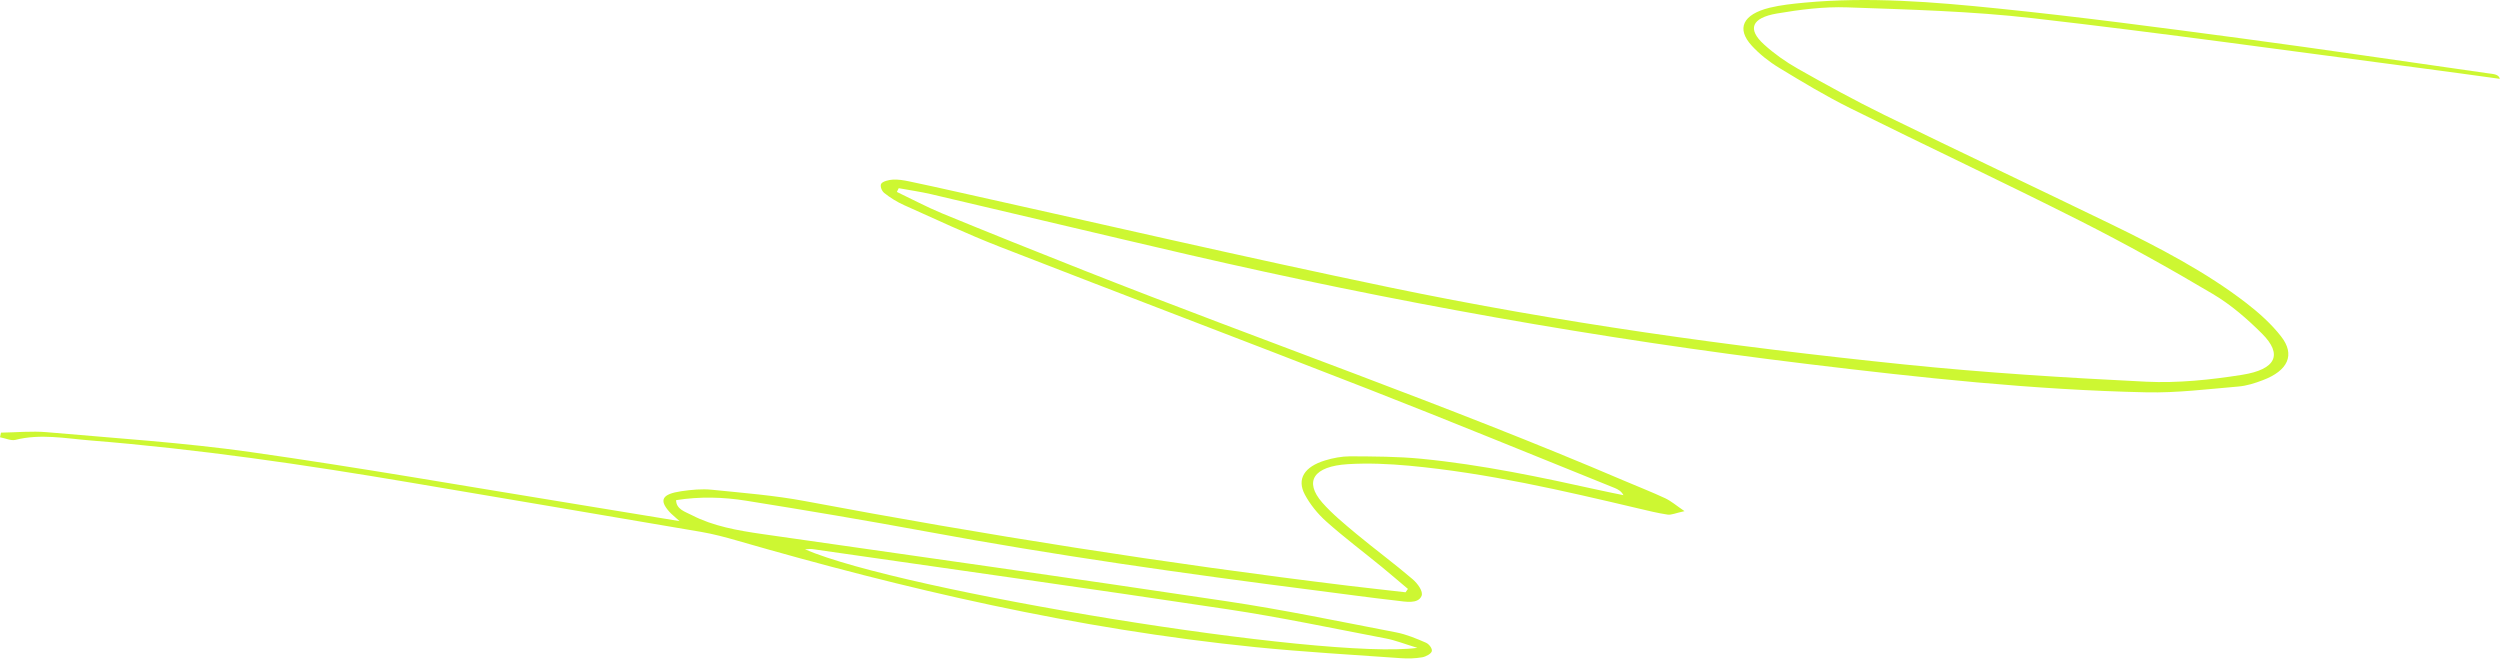 <?xml version="1.0" encoding="UTF-8"?> <svg xmlns="http://www.w3.org/2000/svg" width="693" height="183" viewBox="0 0 693 183" fill="none"><path d="M693 22.055C692.782 20.55 691.277 20.55 689.719 20.327C667.024 17.117 644.356 13.703 621.606 10.675C599.048 7.669 576.462 4.662 553.739 2.345C536.02 0.537 518.138 -0.946 500.172 0.739C496.946 1.045 493.637 1.39 490.548 2.141C483.082 3.991 481.223 7.933 485.625 12.708C487.704 14.963 490.301 17.055 493.145 18.783C499.571 22.684 506.052 26.605 512.942 30.019C534.023 40.483 555.488 50.561 576.462 61.147C589.094 67.527 601.372 74.355 613.321 81.446C618.543 84.534 623.028 88.496 627.047 92.499C632.789 98.229 630.985 102.394 621.524 103.897C612.857 105.279 603.696 106.234 594.918 105.807C572.469 104.71 549.992 103.308 527.734 101.012C479.664 96.075 431.949 89.39 385.191 79.657C345.024 71.307 305.184 62.041 265.208 53.162C260.805 52.187 256.43 51.191 252 50.276C250.551 49.972 248.992 49.708 247.515 49.789C246.368 49.85 244.699 50.276 244.289 50.907C243.88 51.537 244.371 52.877 245.082 53.467C246.696 54.767 248.583 55.946 250.606 56.86C259.411 60.802 268.105 64.886 277.183 68.422C311.254 81.689 345.543 94.673 379.586 107.961C402.419 116.881 424.977 126.167 447.645 135.29C448.574 135.676 449.422 136.163 450.024 137.261C447.864 136.814 445.73 136.407 443.57 135.92C427.219 132.303 410.84 128.808 393.887 127.162C387.406 126.532 380.816 126.532 374.281 126.492C371.957 126.492 369.497 126.959 367.308 127.63C361.567 129.377 359.407 132.77 361.703 137.098C363.125 139.76 365.203 142.381 367.664 144.575C372.559 148.944 377.946 152.987 383.086 157.193C385.519 159.184 387.871 161.237 390.278 163.248C390.058 163.553 389.84 163.878 389.621 164.183C384.372 163.573 379.094 163.004 373.844 162.374C323.148 156.198 272.945 148.273 223.153 138.907C214.731 137.322 205.954 136.631 197.313 135.757C194.578 135.473 191.625 135.757 188.863 136.163C183.504 136.956 182.629 138.602 185.555 141.873C186.129 142.523 186.867 143.072 188.372 144.453C178.036 142.747 168.903 141.243 159.77 139.76C129.692 134.883 99.695 129.601 69.481 125.313C50.859 122.672 31.883 121.473 13.016 119.807C8.832 119.441 4.512 119.868 0.273 119.929C0.191 120.356 0.082 120.782 0 121.209C1.422 121.473 3.09 122.225 4.238 121.94C11.184 120.173 18.156 121.534 24.938 122.083C54.934 124.48 84.492 128.808 113.887 133.786C140.712 138.338 167.562 142.848 194.359 147.44C197.75 148.03 201.059 148.903 204.285 149.838C250.824 163.289 298.294 174.362 347.95 179.381C361.349 180.722 374.855 181.494 388.336 182.449C390.278 182.591 392.329 182.531 394.215 182.205C395.281 182.023 396.731 181.21 396.895 180.519C397.087 179.808 396.183 178.568 395.281 178.162C392.657 177.024 389.922 175.866 387.024 175.297C371.382 172.29 355.797 169.019 339.993 166.662C297.172 160.241 254.243 154.186 211.367 148.05C204.449 147.054 197.668 145.855 191.789 142.808C189.958 141.853 187.442 141.203 187.414 138.642C194.058 137.586 200.567 137.789 206.883 138.805C223.535 141.467 240.16 144.271 256.676 147.318C292.305 153.922 328.344 159.022 364.519 163.634C372.066 164.589 379.558 165.646 387.133 166.499C389.621 166.784 393.066 167.495 394.051 165.199C394.571 163.939 393.013 161.806 391.591 160.566C386.587 156.279 381.117 152.256 376.032 148.03C372.695 145.246 369.278 142.442 366.543 139.333C361.402 133.441 364.11 129.255 373.625 128.666C379.23 128.32 385.001 128.585 390.606 129.093C412.399 131.124 433.235 136.001 454.07 140.918C456.778 141.548 459.485 142.239 462.246 142.645C463.285 142.808 464.489 142.218 466.95 141.69C464.626 140.105 463.259 138.906 461.59 138.114C457.899 136.387 454.017 134.883 450.215 133.258C401.298 112.35 350.165 94.592 300.371 74.923C287.246 69.742 274.149 64.499 261.16 59.156C256.84 57.367 252.793 55.194 248.609 53.202L249.129 52.166C252.109 52.715 255.145 53.142 258.043 53.812C281.805 59.359 305.512 65.049 329.274 70.554C385.683 83.599 442.997 93.88 501.293 100.931C532.356 104.69 563.528 108.083 595.027 108.754C603.477 108.937 611.981 107.86 620.43 107.148C622.754 106.966 625.079 106.214 627.211 105.401C634.239 102.76 636.317 98.35 632.298 93.23C629.7 89.898 626.309 86.81 622.7 84.026C611.571 75.431 598.473 68.604 585.101 62.102C564.239 51.984 543.184 42.048 522.348 31.868C514.145 27.845 506.216 23.497 498.396 19.067C494.949 17.117 491.723 14.821 488.988 12.322C484.312 8.095 485.489 4.966 492.544 3.747C498.887 2.67 505.532 1.817 511.985 2.04C529.211 2.65 546.547 3.097 563.528 5.048C599.539 9.172 635.36 14.211 671.262 18.905C678.509 19.84 685.727 20.876 692.946 21.851V21.892L693 22.055ZM392.902 179.584C367.31 183.079 249.785 163.858 223.153 152.276C223.946 152.236 224.628 152.114 225.231 152.215C263.594 157.742 302.012 163.126 340.321 168.897C355.059 171.111 369.578 174.2 384.18 176.984C386.751 177.471 389.156 178.446 392.902 179.584Z" fill="#CDF732"></path></svg> 